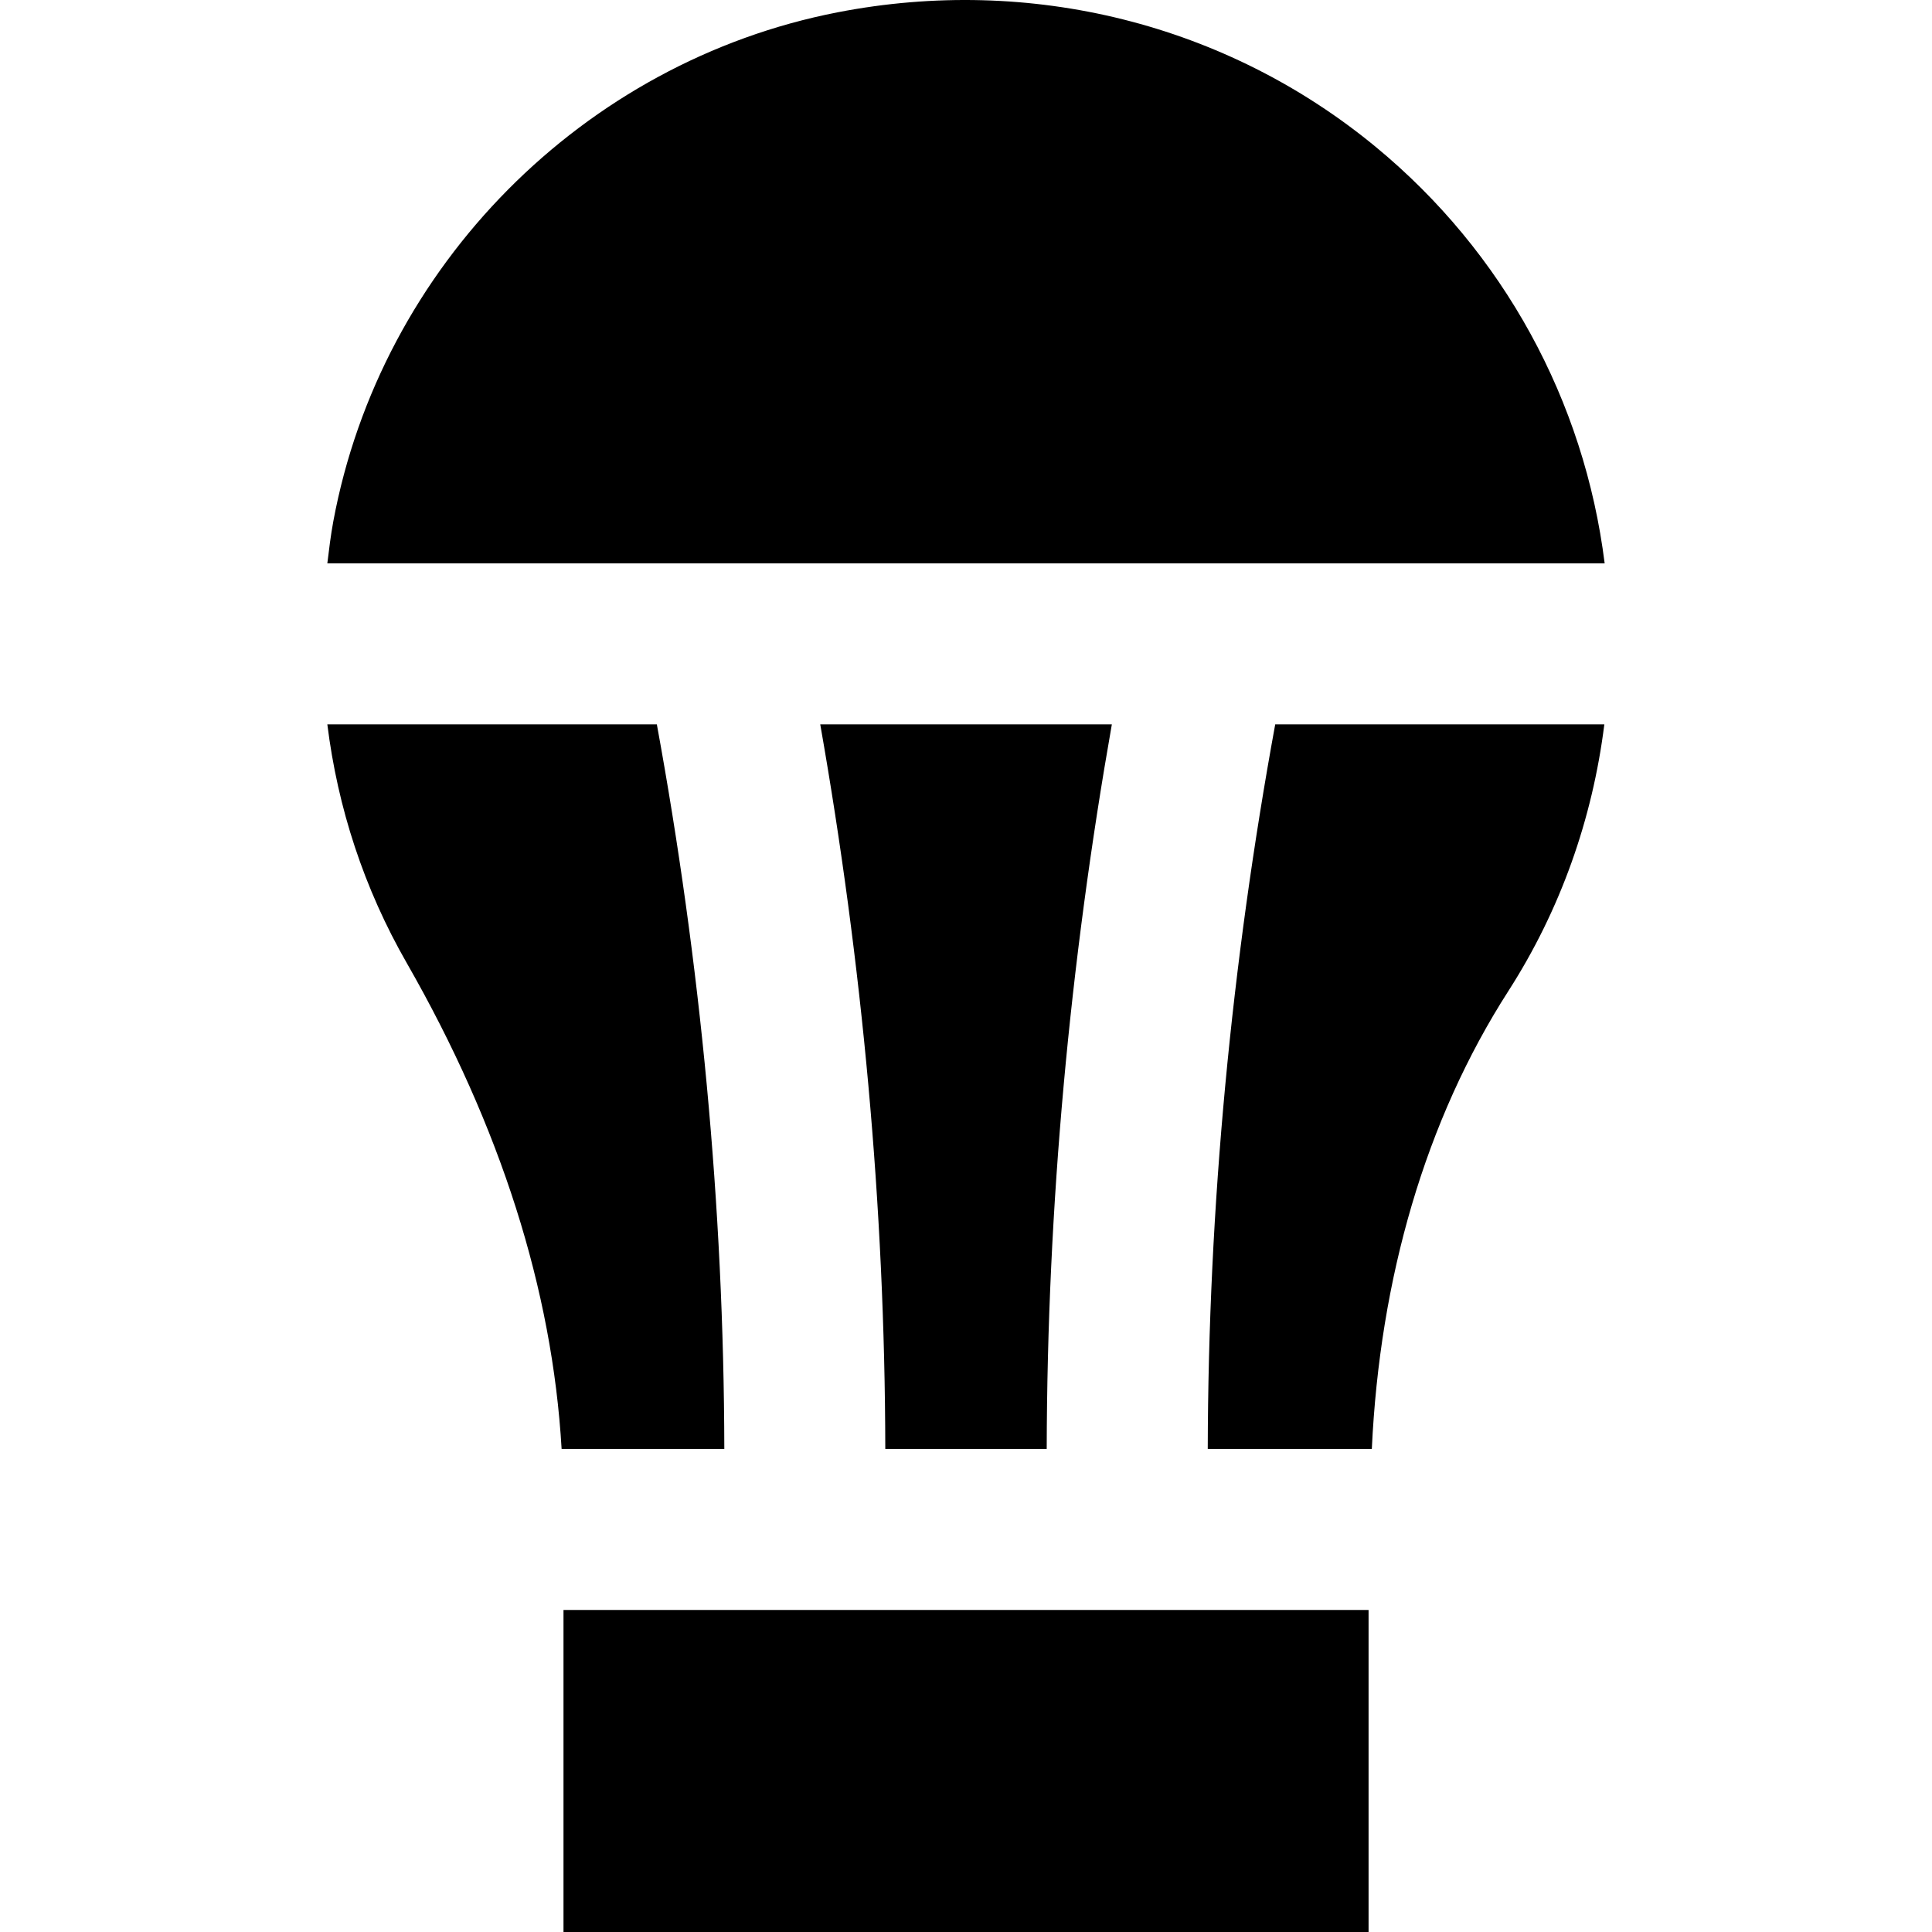 <?xml version="1.0" encoding="iso-8859-1"?>
<!-- Uploaded to: SVG Repo, www.svgrepo.com, Generator: SVG Repo Mixer Tools -->
<svg fill="#000000" version="1.1" id="Layer_1" xmlns="http://www.w3.org/2000/svg" xmlns:xlink="http://www.w3.org/1999/xlink" 
	 viewBox="0 0 511.952 511.952" xml:space="preserve">
<g transform="translate(0 -1)">
	<g>
		<g>
			<path d="M277.363,384.952c0.128-64.256,6.101-128.661,17.259-192h-77.269c11.136,63.339,17.131,127.744,17.237,192H277.363z"/>
			<path d="M364.477,39.864C324.968,7.309,273.064-5.661,221.971,4.259C154.579,17.357,100.883,71.565,88.317,139.171
				c-0.683,3.712-1.131,7.403-1.579,11.115h338.475C419.837,107.277,398.44,67.853,364.477,39.864z"/>
			<path d="M320.036,384.952h43.477c2.112-45.163,14.144-87.04,36.224-121.408c13.739-21.419,22.251-45.504,25.387-70.592h-87.211
				C326.329,256.227,320.164,320.675,320.036,384.952z"/>
			<path d="M174.056,192.952H86.739c2.752,22.123,9.707,43.477,21.056,63.253c24.875,43.435,38.571,86.656,41.024,128.747h43.115
				C191.805,320.675,185.64,256.227,174.056,192.952z"/>
			<rect x="149.318" y="427.619" width="213.333" height="85.333"/>
		</g>
	</g>
</g>
</svg>
